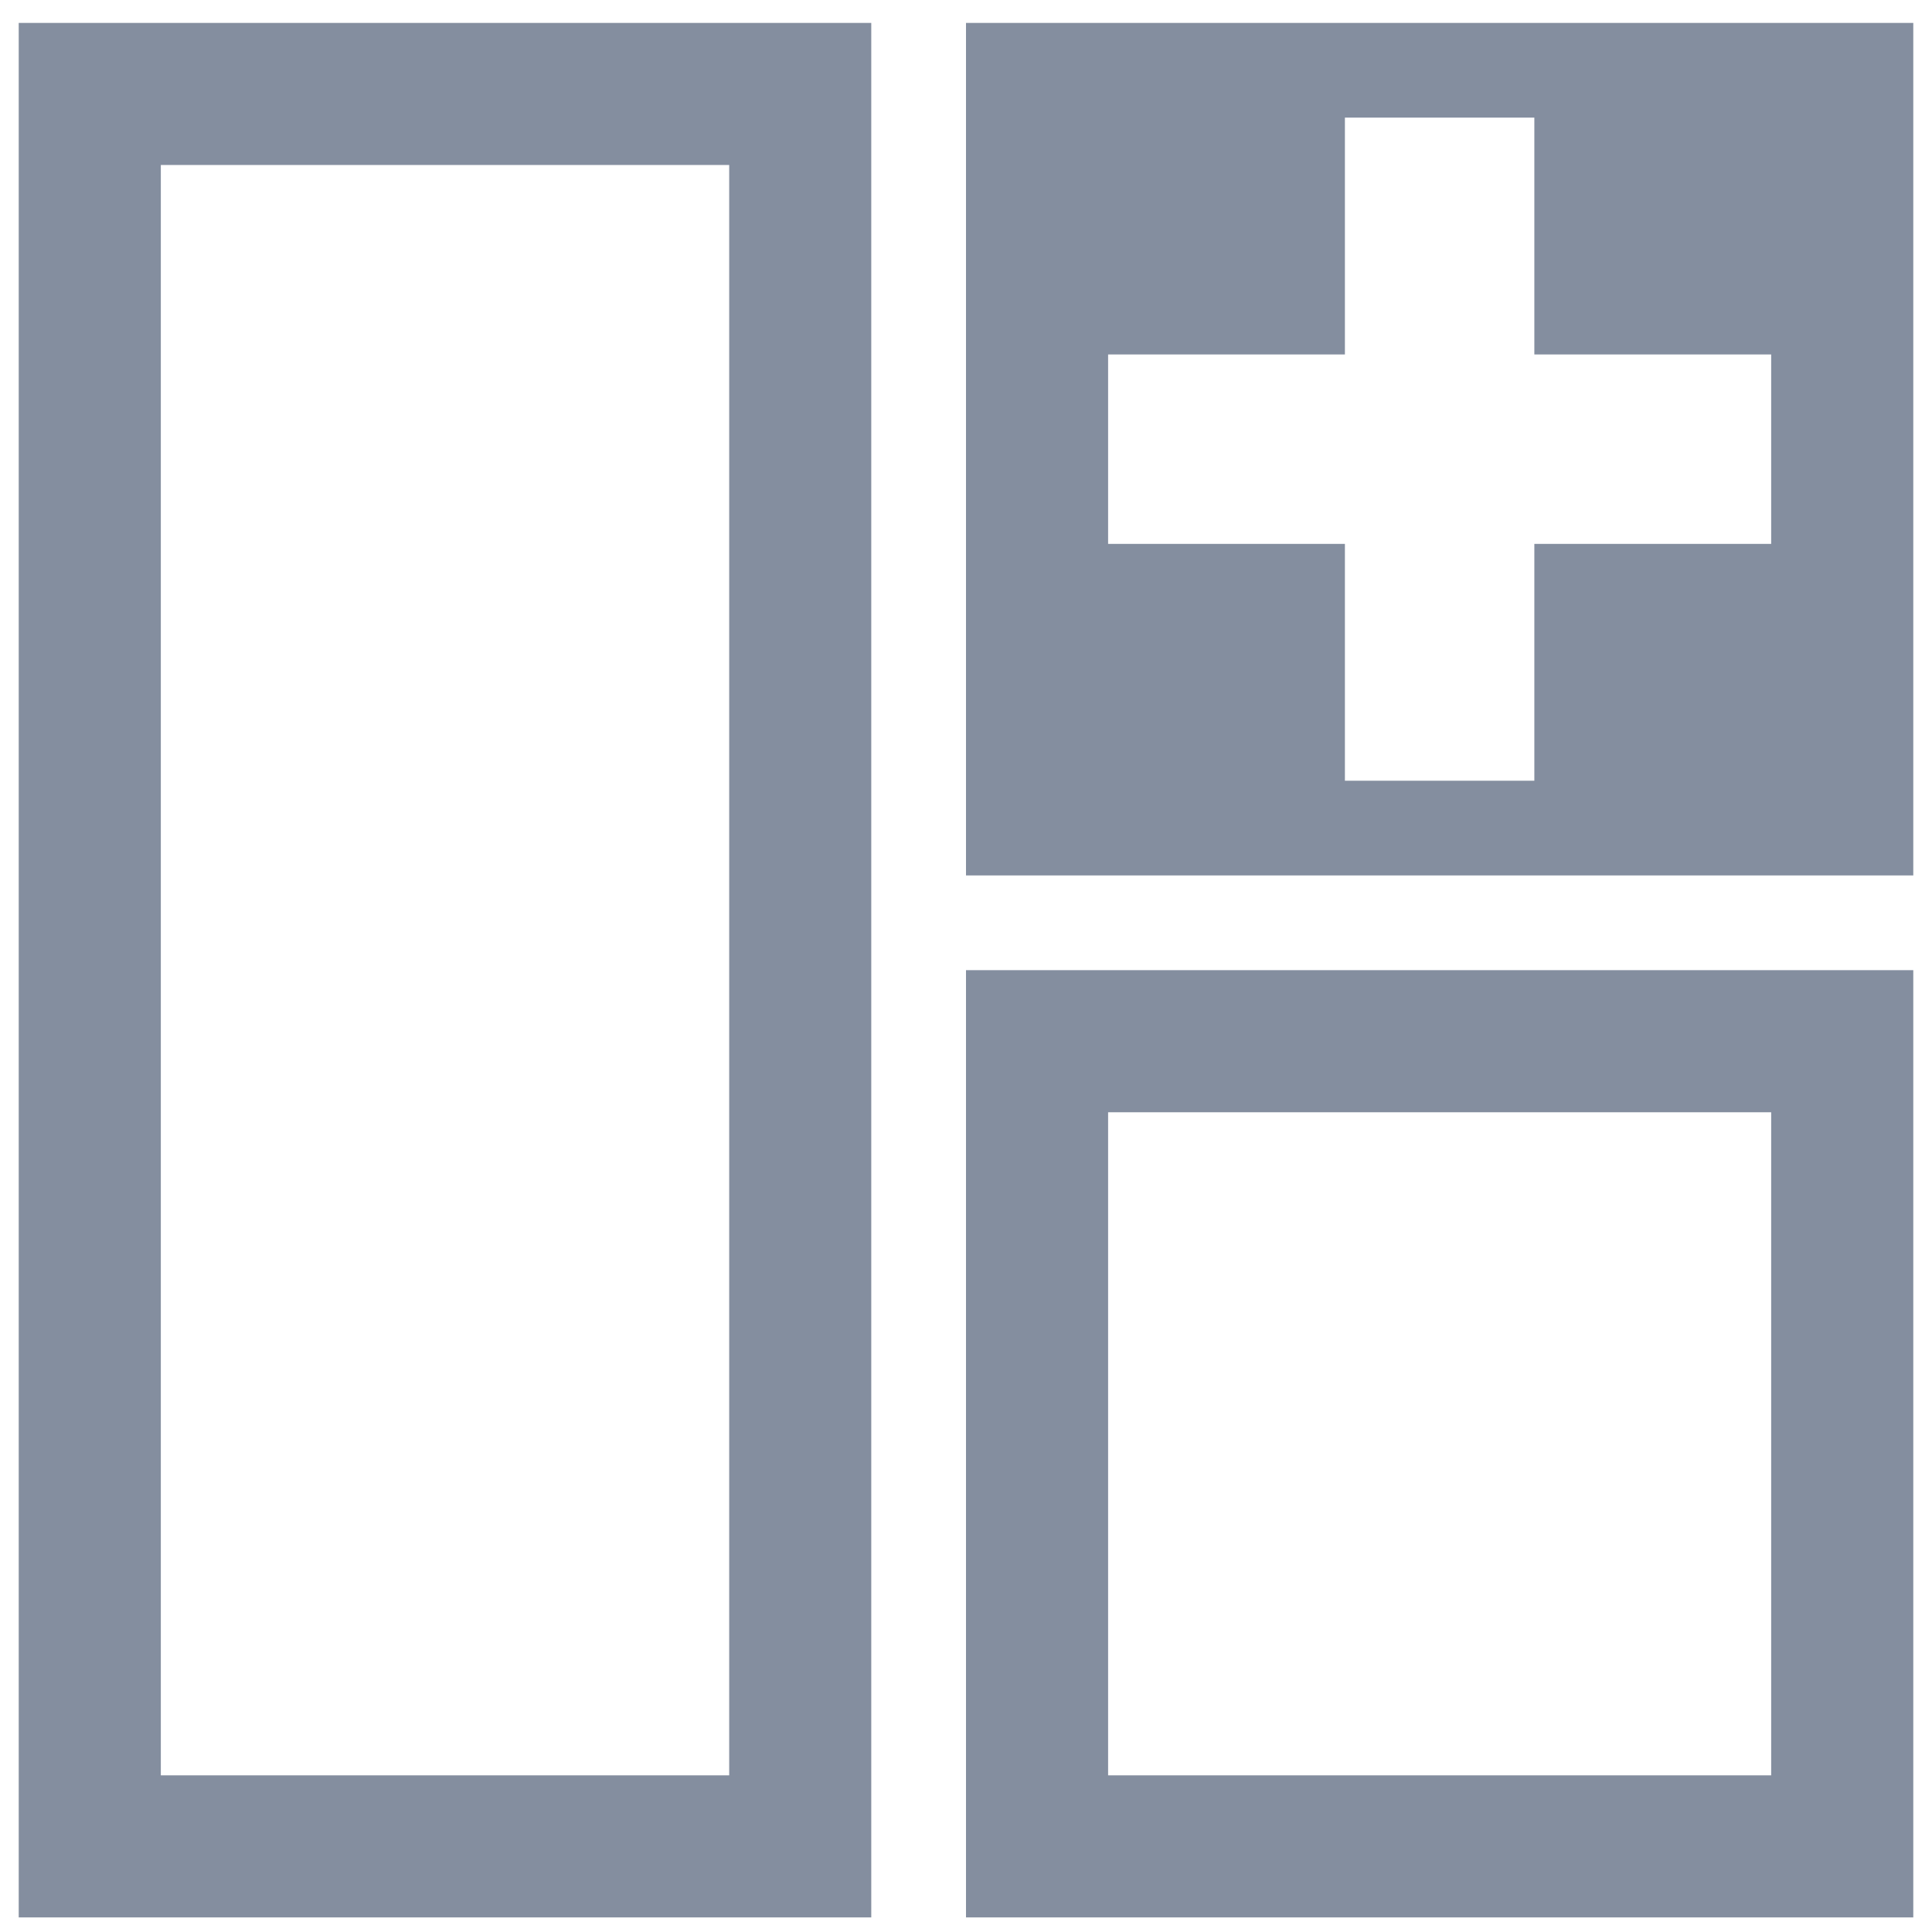 <?xml version="1.0" encoding="UTF-8"?> <svg xmlns="http://www.w3.org/2000/svg" width="58" height="58" viewBox="0 0 58 58" fill="none"><path fill-rule="evenodd" clip-rule="evenodd" d="M57.438 29.125H29V57.562H57.438V29.125ZM53.172 33.391V53.297H33.266V33.391H53.172ZM57.438 26.281V0.688H29V26.281H57.438ZM53.172 16.328H46.062V23.438H40.375V16.328H33.266V10.641H40.375V3.531H46.062V10.641H53.172V16.328Z" fill="#848E9F"></path><path fill-rule="evenodd" clip-rule="evenodd" d="M0.562 0.688H26.156V57.562H0.562V0.688ZM4.828 4.953H21.891V53.297H4.828V4.953Z" fill="#848E9F"></path></svg> 